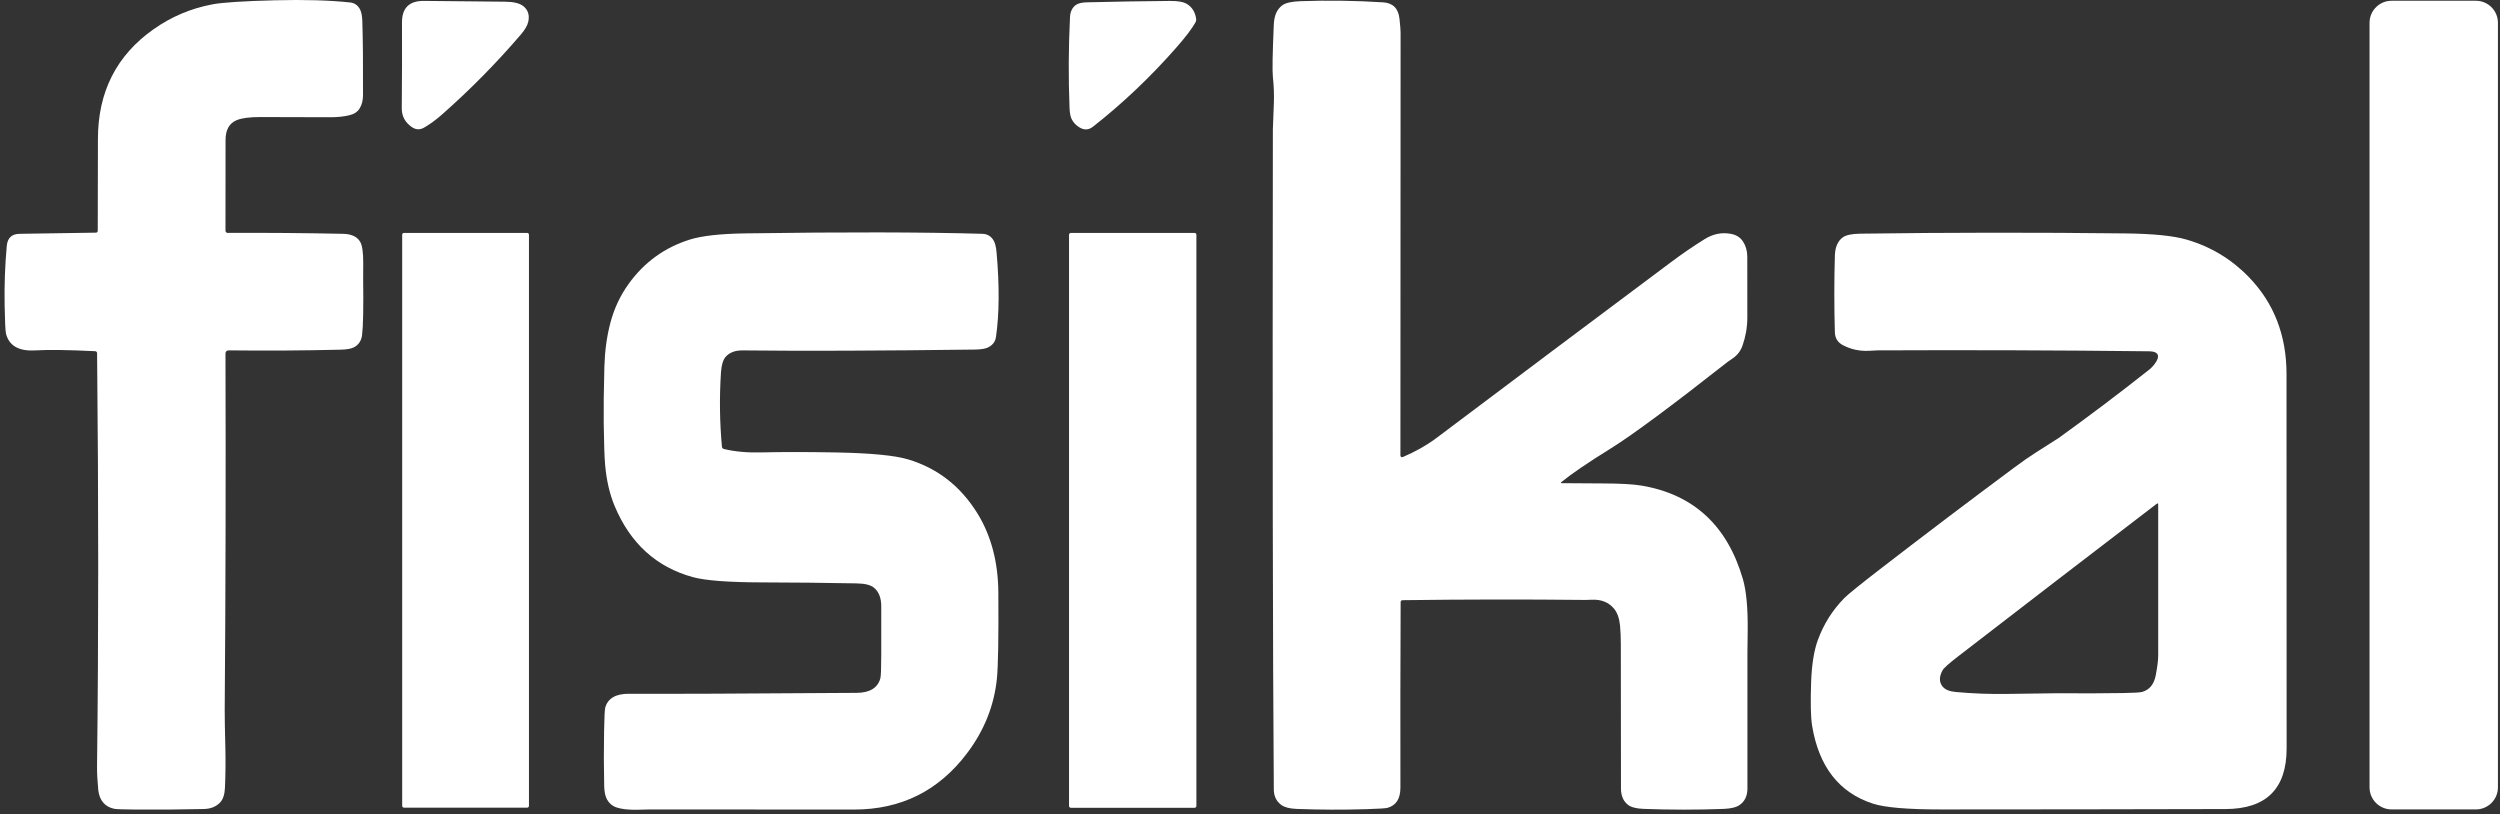 <svg width="396" height="129" viewBox="0 0 396 129" fill="none" xmlns="http://www.w3.org/2000/svg">
<rect x="0" y="0" width="396" height="129" fill="#333333" stroke="none"/>
<path d="M15.483 36.563C15.506 31.72 15.516 26.876 15.512 22.032C15.508 14.561 18.455 8.754 24.353 4.61C27.18 2.625 30.285 1.317 33.667 0.686C35.267 0.386 38.565 0.172 43.558 0.045C48.233 -0.074 52.207 0.042 55.481 0.392C56.185 0.469 56.71 0.853 57.056 1.546C57.252 1.942 57.364 2.537 57.391 3.329C57.487 6.388 57.524 10.314 57.501 15.107C57.497 15.904 57.32 16.59 56.97 17.168C56.643 17.714 56.094 18.077 55.325 18.258C54.459 18.466 53.453 18.57 52.307 18.57C48.652 18.57 44.997 18.56 41.342 18.541C39.592 18.529 38.305 18.695 37.481 19.037C36.312 19.526 35.727 20.572 35.727 22.177C35.719 26.986 35.716 31.776 35.716 36.546C35.716 36.592 35.725 36.638 35.742 36.68C35.76 36.722 35.786 36.761 35.819 36.793C35.852 36.825 35.891 36.851 35.933 36.868C35.976 36.885 36.022 36.893 36.068 36.892C42.231 36.861 48.317 36.91 54.327 37.037C55.685 37.063 56.598 37.496 57.068 38.335C57.387 38.904 57.543 40.024 57.535 41.694C57.524 43.333 57.52 44.173 57.524 44.215C57.585 48.663 57.529 51.608 57.356 53.051C57.245 53.962 56.816 54.617 56.069 55.013C55.642 55.24 54.938 55.365 53.957 55.388C48.194 55.53 42.271 55.567 36.189 55.498C36.127 55.497 36.065 55.508 36.007 55.532C35.949 55.556 35.897 55.59 35.852 55.634C35.808 55.678 35.774 55.731 35.75 55.789C35.727 55.846 35.715 55.908 35.716 55.971C35.777 74.957 35.737 93.779 35.594 112.438C35.587 113.42 35.621 115.472 35.698 118.596C35.745 120.65 35.723 122.703 35.635 124.753C35.589 125.838 35.329 126.627 34.856 127.12C34.221 127.781 33.365 128.124 32.288 128.147C28.729 128.231 25.168 128.26 21.606 128.233C19.548 128.218 18.38 128.179 18.103 128.118C16.61 127.799 15.764 126.806 15.564 125.14C15.541 124.944 15.493 124.303 15.419 123.218C15.381 122.661 15.366 122.018 15.373 121.291C15.616 101.085 15.618 79.302 15.379 55.942C15.378 55.862 15.347 55.785 15.292 55.727C15.238 55.669 15.164 55.635 15.085 55.63C10.891 55.422 7.717 55.38 5.563 55.503C2.985 55.653 1.448 54.774 0.952 52.866C0.852 52.485 0.779 50.971 0.733 48.324C0.679 45.154 0.792 42.028 1.073 38.947C1.189 37.693 1.864 37.056 3.099 37.037L15.194 36.852C15.271 36.852 15.344 36.822 15.399 36.767C15.453 36.713 15.483 36.64 15.483 36.563Z" fill="white"/>
<path d="M171.013 20.197C170.44 19.855 170.015 19.402 169.738 18.841C169.557 18.468 169.449 17.887 169.415 17.098C169.226 12.297 169.251 7.497 169.49 2.7C169.528 1.884 169.813 1.263 170.344 0.836C170.713 0.543 171.312 0.388 172.139 0.368C176.536 0.257 180.935 0.184 185.337 0.149C186.587 0.137 187.483 0.301 188.026 0.64C188.83 1.136 189.313 1.919 189.474 2.988C189.5 3.172 189.464 3.362 189.37 3.531C188.809 4.535 187.785 5.881 186.3 7.57C182.215 12.214 177.829 16.377 173.143 20.058C172.466 20.593 171.756 20.639 171.013 20.197Z" fill="white"/>
<path d="M247.396 76.534C249.505 76.561 251.615 76.575 253.727 76.575C256.582 76.579 258.682 76.694 260.029 76.921C268.254 78.314 273.602 83.246 276.072 91.717C276.622 93.61 276.876 96.365 276.833 99.981C276.806 102.19 276.793 103.317 276.793 103.363C276.793 110.542 276.793 117.721 276.793 124.9C276.793 126.062 276.379 126.933 275.552 127.514C275.029 127.879 274.179 128.085 273.001 128.131C268.785 128.289 264.566 128.287 260.346 128.126C259.2 128.083 258.38 127.874 257.888 127.497C257.141 126.92 256.766 126.054 256.762 124.9C256.747 117.301 256.739 109.703 256.739 102.105C256.739 100.978 256.699 99.987 256.618 99.133C256.506 97.948 256.185 97.038 255.654 96.403C254.835 95.418 253.69 94.949 252.221 94.995C251.544 95.018 251.19 95.03 251.159 95.03C241.491 94.926 231.823 94.939 222.155 95.07C222.076 95.07 222.002 95.101 221.946 95.156C221.891 95.212 221.86 95.287 221.86 95.365C221.818 105.16 221.806 114.957 221.826 124.755C221.829 126.518 221.145 127.587 219.771 127.964C219.494 128.041 218.384 128.11 216.441 128.172C212.744 128.287 209.049 128.274 205.356 128.131C204.263 128.085 203.461 127.874 202.949 127.497C202.172 126.923 201.78 126.106 201.772 125.044C201.603 102.661 201.553 67.799 201.622 20.459C201.622 20.424 201.674 19.072 201.778 16.402C201.832 15.009 201.782 13.617 201.628 12.224C201.52 11.247 201.568 8.457 201.772 3.856C201.833 2.448 202.286 1.44 203.128 0.832C203.651 0.451 204.615 0.236 206.019 0.186C210.374 0.032 214.727 0.094 219.079 0.371C220.641 0.467 221.508 1.34 221.681 2.991C221.797 4.102 221.854 4.824 221.854 5.155C221.835 27.469 221.826 49.804 221.826 72.16C221.826 72.204 221.837 72.247 221.858 72.285C221.879 72.323 221.909 72.356 221.945 72.38C221.981 72.404 222.022 72.418 222.064 72.422C222.107 72.426 222.15 72.419 222.189 72.402C224.232 71.529 226.006 70.527 227.51 69.396C239.886 60.082 252.28 50.791 264.691 41.523C266.411 40.234 268.181 39.022 270.001 37.887C271.332 37.056 272.719 36.773 274.161 37.039C275.023 37.196 275.668 37.604 276.095 38.262C276.541 38.947 276.766 39.741 276.77 40.645C276.785 43.869 276.787 47.091 276.776 50.312C276.772 51.831 276.518 53.307 276.014 54.738C275.718 55.577 275.217 56.24 274.513 56.729C273.994 57.083 273.721 57.271 273.694 57.294C264.741 64.335 258.549 68.921 255.118 71.052C251.513 73.287 248.918 75.053 247.333 76.35C247.183 76.473 247.204 76.534 247.396 76.534Z" fill="white"/>
<path d="M392.181 0.121H378.827C376.899 0.121 375.336 1.684 375.336 3.612V124.719C375.336 126.648 376.899 128.211 378.827 128.211H392.181C394.109 128.211 395.672 126.648 395.672 124.719V3.612C395.672 1.684 394.109 0.121 392.181 0.121Z" fill="white"/>
<path d="M65.205 20.11C64.147 19.368 63.626 18.373 63.641 17.127C63.683 12.606 63.695 8.086 63.676 3.565C63.664 1.257 64.828 0.116 67.167 0.143C71.453 0.189 75.739 0.232 80.024 0.27C81.375 0.282 82.337 0.52 82.91 0.986C83.645 1.586 83.902 2.398 83.683 3.421C83.552 4.017 83.166 4.692 82.523 5.446C78.657 9.963 74.492 14.189 70.029 18.125C69.044 18.991 68.1 19.683 67.196 20.203C66.511 20.599 65.847 20.568 65.205 20.11Z" fill="white"/>
<path d="M83.504 36.893H63.987C63.831 36.893 63.705 37.019 63.705 37.175V127.651C63.705 127.807 63.831 127.933 63.987 127.933H83.504C83.66 127.933 83.787 127.807 83.787 127.651V37.175C83.787 37.019 83.66 36.893 83.504 36.893Z" fill="white"/>
<path d="M114.667 71.119C116.383 71.542 118.391 71.723 120.692 71.661C123.785 71.581 127.682 71.582 132.383 71.667C137.92 71.771 141.736 72.136 143.833 72.764C148.511 74.164 152.183 77.03 154.849 81.362C157.008 84.875 158.104 89.047 158.139 93.879C158.185 100.927 158.11 105.448 157.914 107.441C157.487 111.742 155.911 115.697 153.187 119.305C148.694 125.265 142.719 128.241 135.263 128.233C124.475 128.221 113.69 128.216 102.906 128.216C102.864 128.216 102.219 128.231 100.973 128.262C99.565 128.293 98.455 128.17 97.643 127.893C96.931 127.646 96.404 127.165 96.062 126.45C95.846 126.004 95.727 125.336 95.704 124.447C95.639 121.566 95.633 118.684 95.687 115.803C95.729 113.59 95.79 112.348 95.871 112.075C96.294 110.609 97.547 109.882 99.628 109.893C105.938 109.924 117.96 109.876 135.696 109.749C137.77 109.734 139.02 108.97 139.447 107.458C139.543 107.116 139.591 105.85 139.591 103.661C139.591 101.122 139.591 98.582 139.591 96.043C139.591 94.708 139.205 93.723 138.431 93.088C137.912 92.658 136.996 92.431 135.684 92.408C130.733 92.315 125.78 92.263 120.824 92.252C115.415 92.24 111.72 91.961 109.739 91.415C103.956 89.822 99.828 86.064 97.354 80.139C96.57 78.254 96.07 76.095 95.854 73.664C95.746 72.46 95.671 70.257 95.629 67.056C95.602 64.667 95.637 61.682 95.733 58.1C95.802 55.611 96.116 53.302 96.674 51.175C97.274 48.882 98.249 46.803 99.599 44.937C102.054 41.536 105.27 39.208 109.248 37.954C111.149 37.354 114.098 37.025 118.095 36.967C133.699 36.74 146.203 36.763 155.605 37.036C156.409 37.059 157.012 37.427 157.412 38.139C157.635 38.535 157.785 39.17 157.862 40.043C158.32 45.264 158.289 49.696 157.769 53.339C157.658 54.135 157.214 54.711 156.436 55.064C156.005 55.257 155.338 55.359 154.434 55.37C139.295 55.566 127.038 55.611 117.662 55.503C116.481 55.488 115.583 55.819 114.967 56.496C114.54 56.969 114.286 57.788 114.205 58.954C113.944 62.894 113.994 66.829 114.355 70.761C114.362 70.845 114.396 70.925 114.452 70.989C114.508 71.053 114.583 71.099 114.667 71.119Z" fill="white"/>
<path d="M189.215 36.893H169.628C169.466 36.893 169.334 37.024 169.334 37.187V127.662C169.334 127.825 169.466 127.957 169.628 127.957H189.215C189.377 127.957 189.509 127.825 189.509 127.662V37.187C189.509 37.024 189.377 36.893 189.215 36.893Z" fill="white"/>
<path d="M291.953 54.696C291.107 54.266 290.67 53.575 290.643 52.625C290.528 48.581 290.528 44.54 290.643 40.5C290.681 39.138 291.107 38.167 291.918 37.586C292.422 37.224 293.344 37.034 294.683 37.014C308.675 36.822 322.667 36.809 336.66 36.974C341.072 37.024 344.314 37.353 346.384 37.961C350.223 39.084 353.524 41.085 356.286 43.963C360.218 48.056 362.184 53.154 362.184 59.255C362.196 79.022 362.201 98.788 362.201 118.551C362.201 124.933 358.979 128.134 352.535 128.154C337.523 128.192 322.512 128.213 307.5 128.217C302.179 128.217 298.572 127.911 296.679 127.299C291.316 125.56 288.102 121.442 287.036 114.944C286.821 113.628 286.769 111.349 286.88 108.106C286.977 105.309 287.329 103.077 287.936 101.411C288.856 98.88 290.252 96.658 292.126 94.746C292.711 94.15 294.717 92.53 298.145 89.887C305.059 84.555 312.02 79.286 319.03 74.081C320.384 73.073 321.548 72.263 322.521 71.651C324.733 70.258 325.922 69.502 326.087 69.383C330.993 65.848 335.767 62.243 340.411 58.569C340.88 58.199 341.265 57.759 341.565 57.247C341.969 56.555 341.915 56.08 341.403 55.822C341.18 55.706 340.801 55.647 340.266 55.643C325.978 55.481 311.689 55.433 297.401 55.498C297.354 55.498 296.889 55.522 296.004 55.568C294.569 55.637 293.219 55.347 291.953 54.696ZM309.785 109.612C312.486 109.858 315.188 109.96 317.893 109.918C322.937 109.841 325.643 109.804 326.012 109.808C329.44 109.843 332.868 109.833 336.296 109.779C338 109.752 339.01 109.693 339.326 109.6C340.48 109.266 341.194 108.394 341.467 106.986C341.728 105.62 341.859 104.57 341.859 103.835C341.859 95.998 341.859 88.035 341.859 79.944C341.859 79.728 341.773 79.686 341.6 79.817C331.047 87.888 320.557 95.948 310.131 103.997C308.711 105.089 307.902 105.816 307.702 106.178C307.132 107.213 307.146 108.083 307.742 108.787C308.131 109.248 308.811 109.523 309.785 109.612Z" fill="white"/>
</svg>
